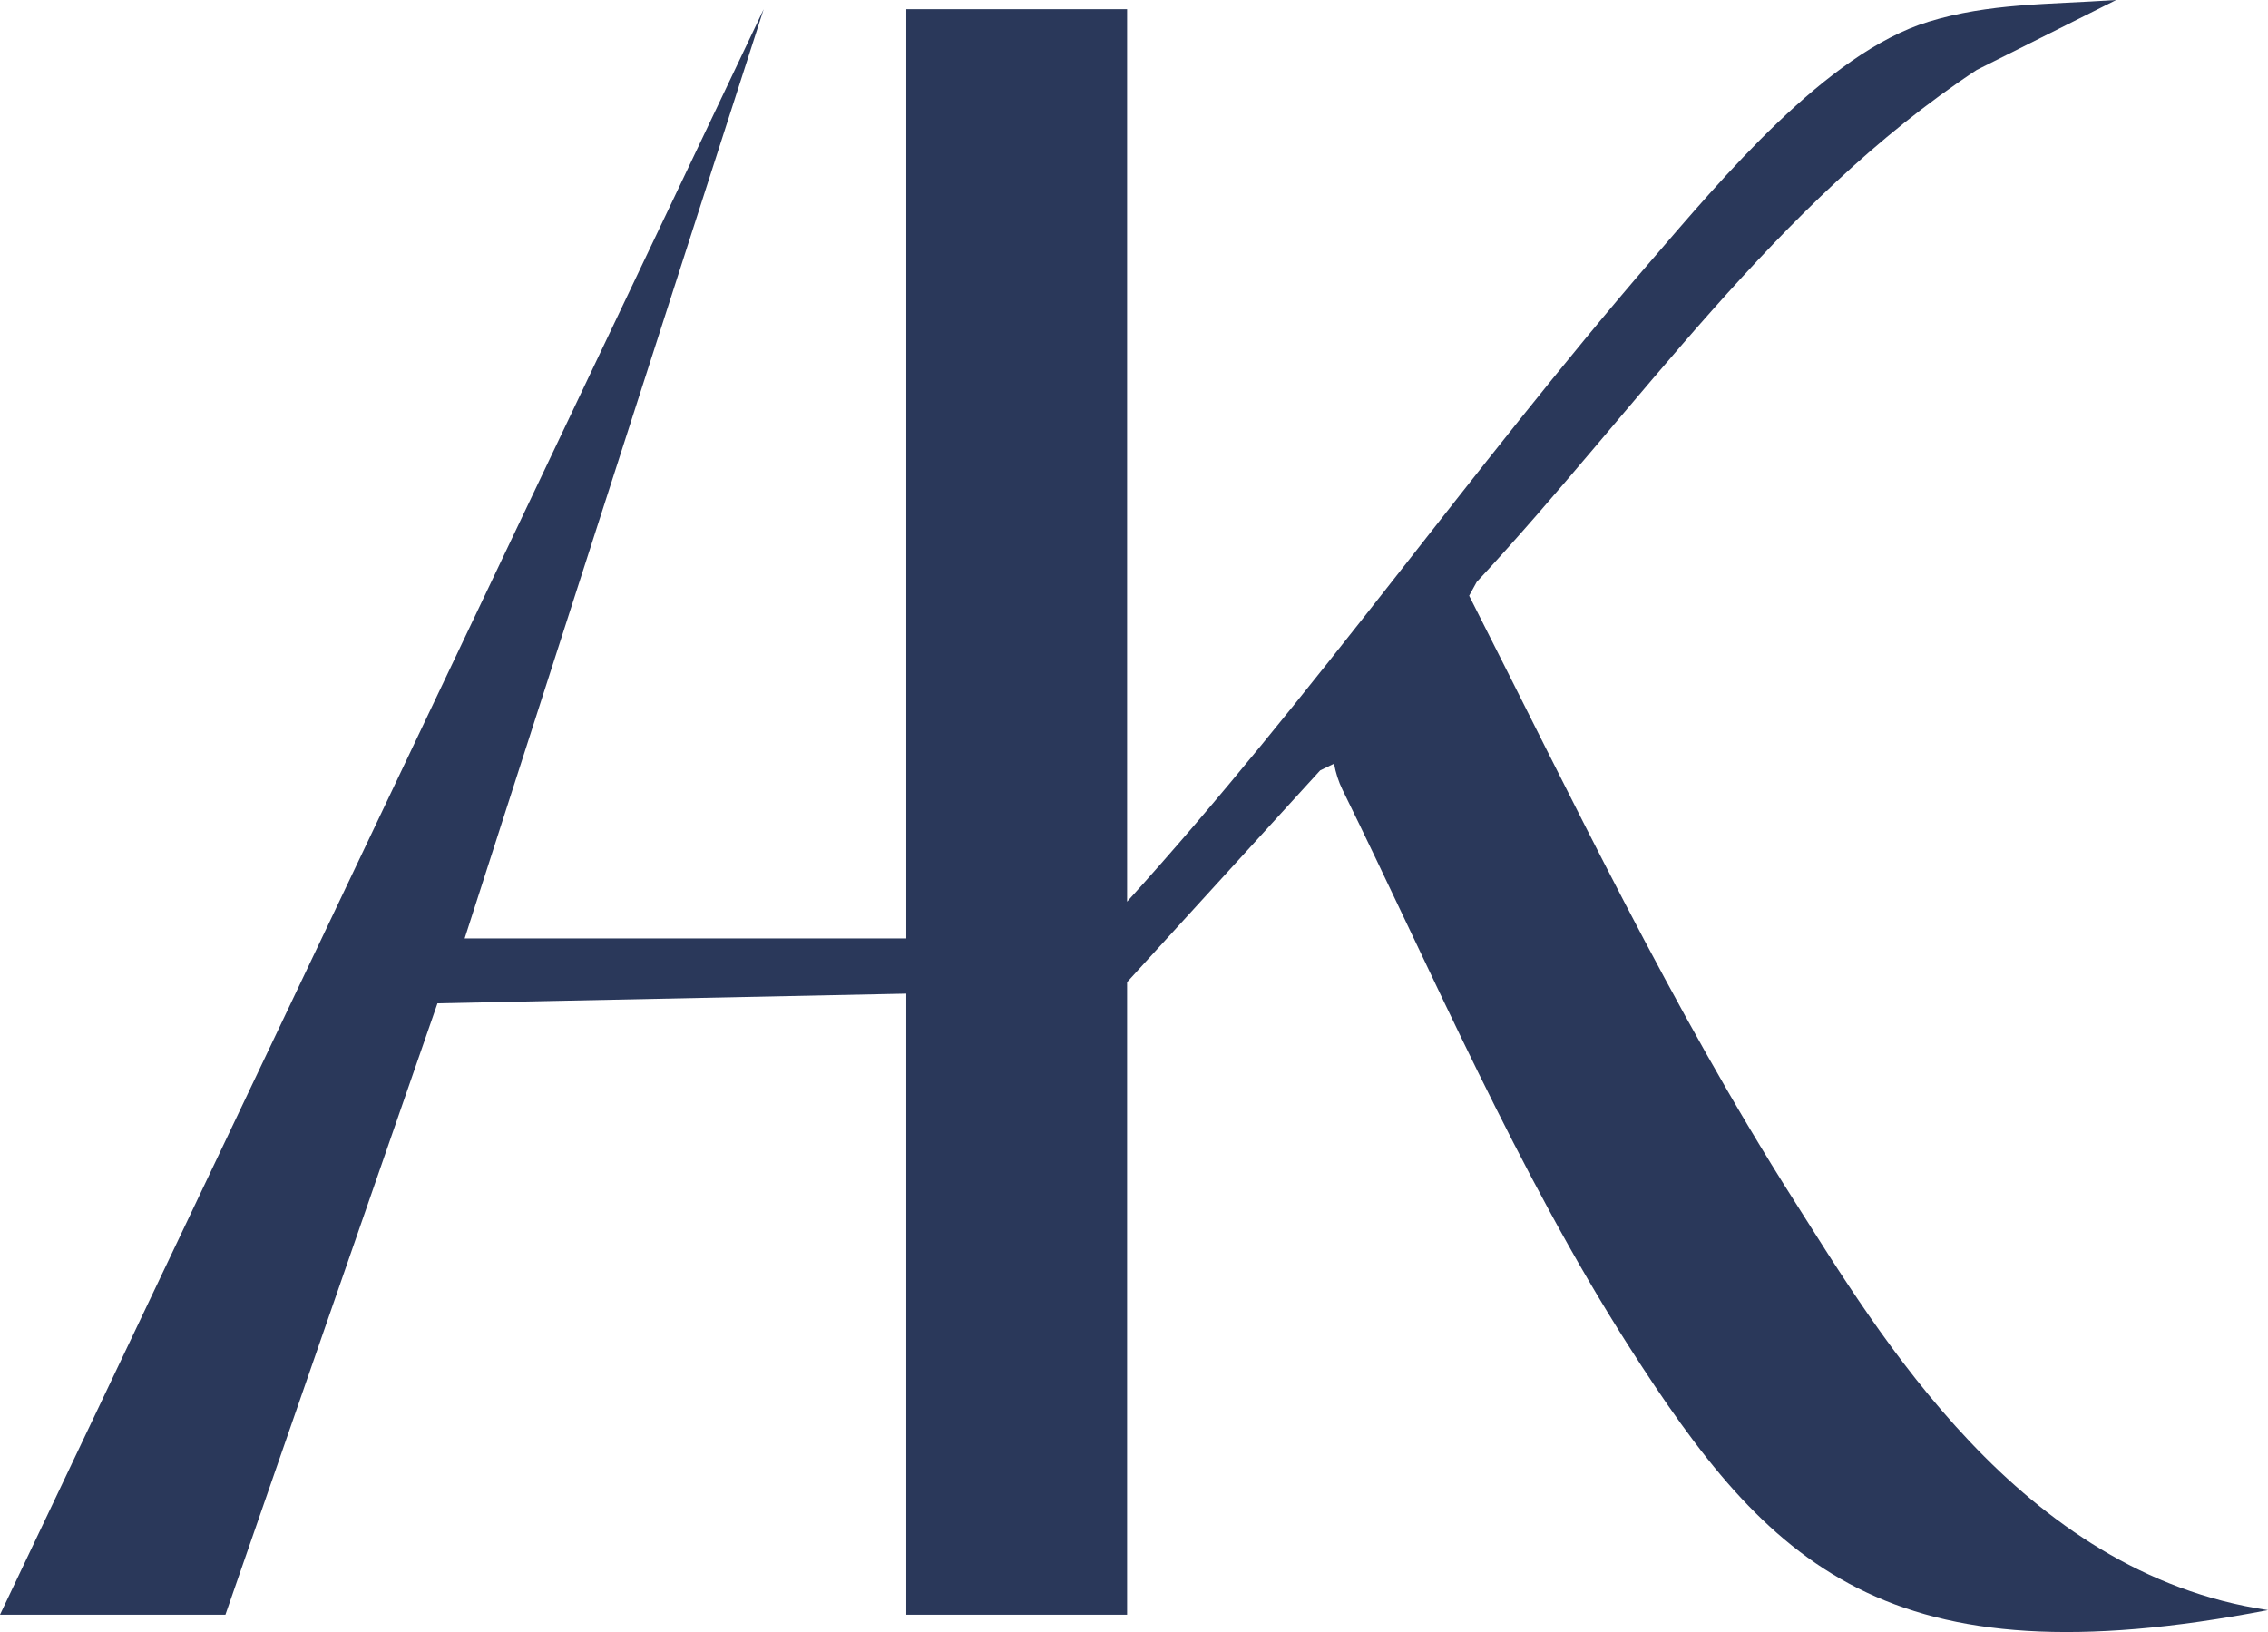 <?xml version="1.0" encoding="utf-8"?>
<!-- Generator: Adobe Illustrator 12.0.0, SVG Export Plug-In . SVG Version: 6.00 Build 51448)  -->
<!DOCTYPE svg PUBLIC "-//W3C//DTD SVG 1.1//EN" "http://www.w3.org/Graphics/SVG/1.1/DTD/svg11.dtd">
<svg  version="1.1" id="Ebene_1" xmlns="http://www.w3.org/2000/svg" xmlns:xlink="http://www.w3.org/1999/xlink" width="354.119" height="254.83"
	 viewBox="0 0 354.119 254.83" style="overflow:visible;enable-background:new 0 0 354.119 254.83;" xml:space="preserve">
<style type="text/css">
<![CDATA[
	.st0{fill:#2A385A;}
]]>
</style>
<path class="st0" d="M175.982,140.786c28.962-31.972,53.722-67.553,81.904-100.185c10.813-12.519,27.26-32.326,43.236-37.212
	C310.62,0.484,319.641,0.718,330.416,0l-21.77,10.915c-31.391,20.725-52.788,52.744-78.077,79.957l-1.18,2.145
	c16.06,31.651,31.672,64.496,50.745,94.458c13.226,20.774,35.196,58.182,73.983,63.928c-59.618,11.492-77.842-6.826-99.858-41.286
	c-17.288-27.06-30.473-57.966-44.644-86.802c-0.622-1.265-1.071-2.689-1.32-4.076l-2.168,1.053l-30.146,33.064v98.766h-34.478
	v-96.971l-73.196,1.51l-33.111,95.461H0L119.237,1.437L72.548,146.532h68.956V1.437h34.478V140.786z"/>
</svg>
